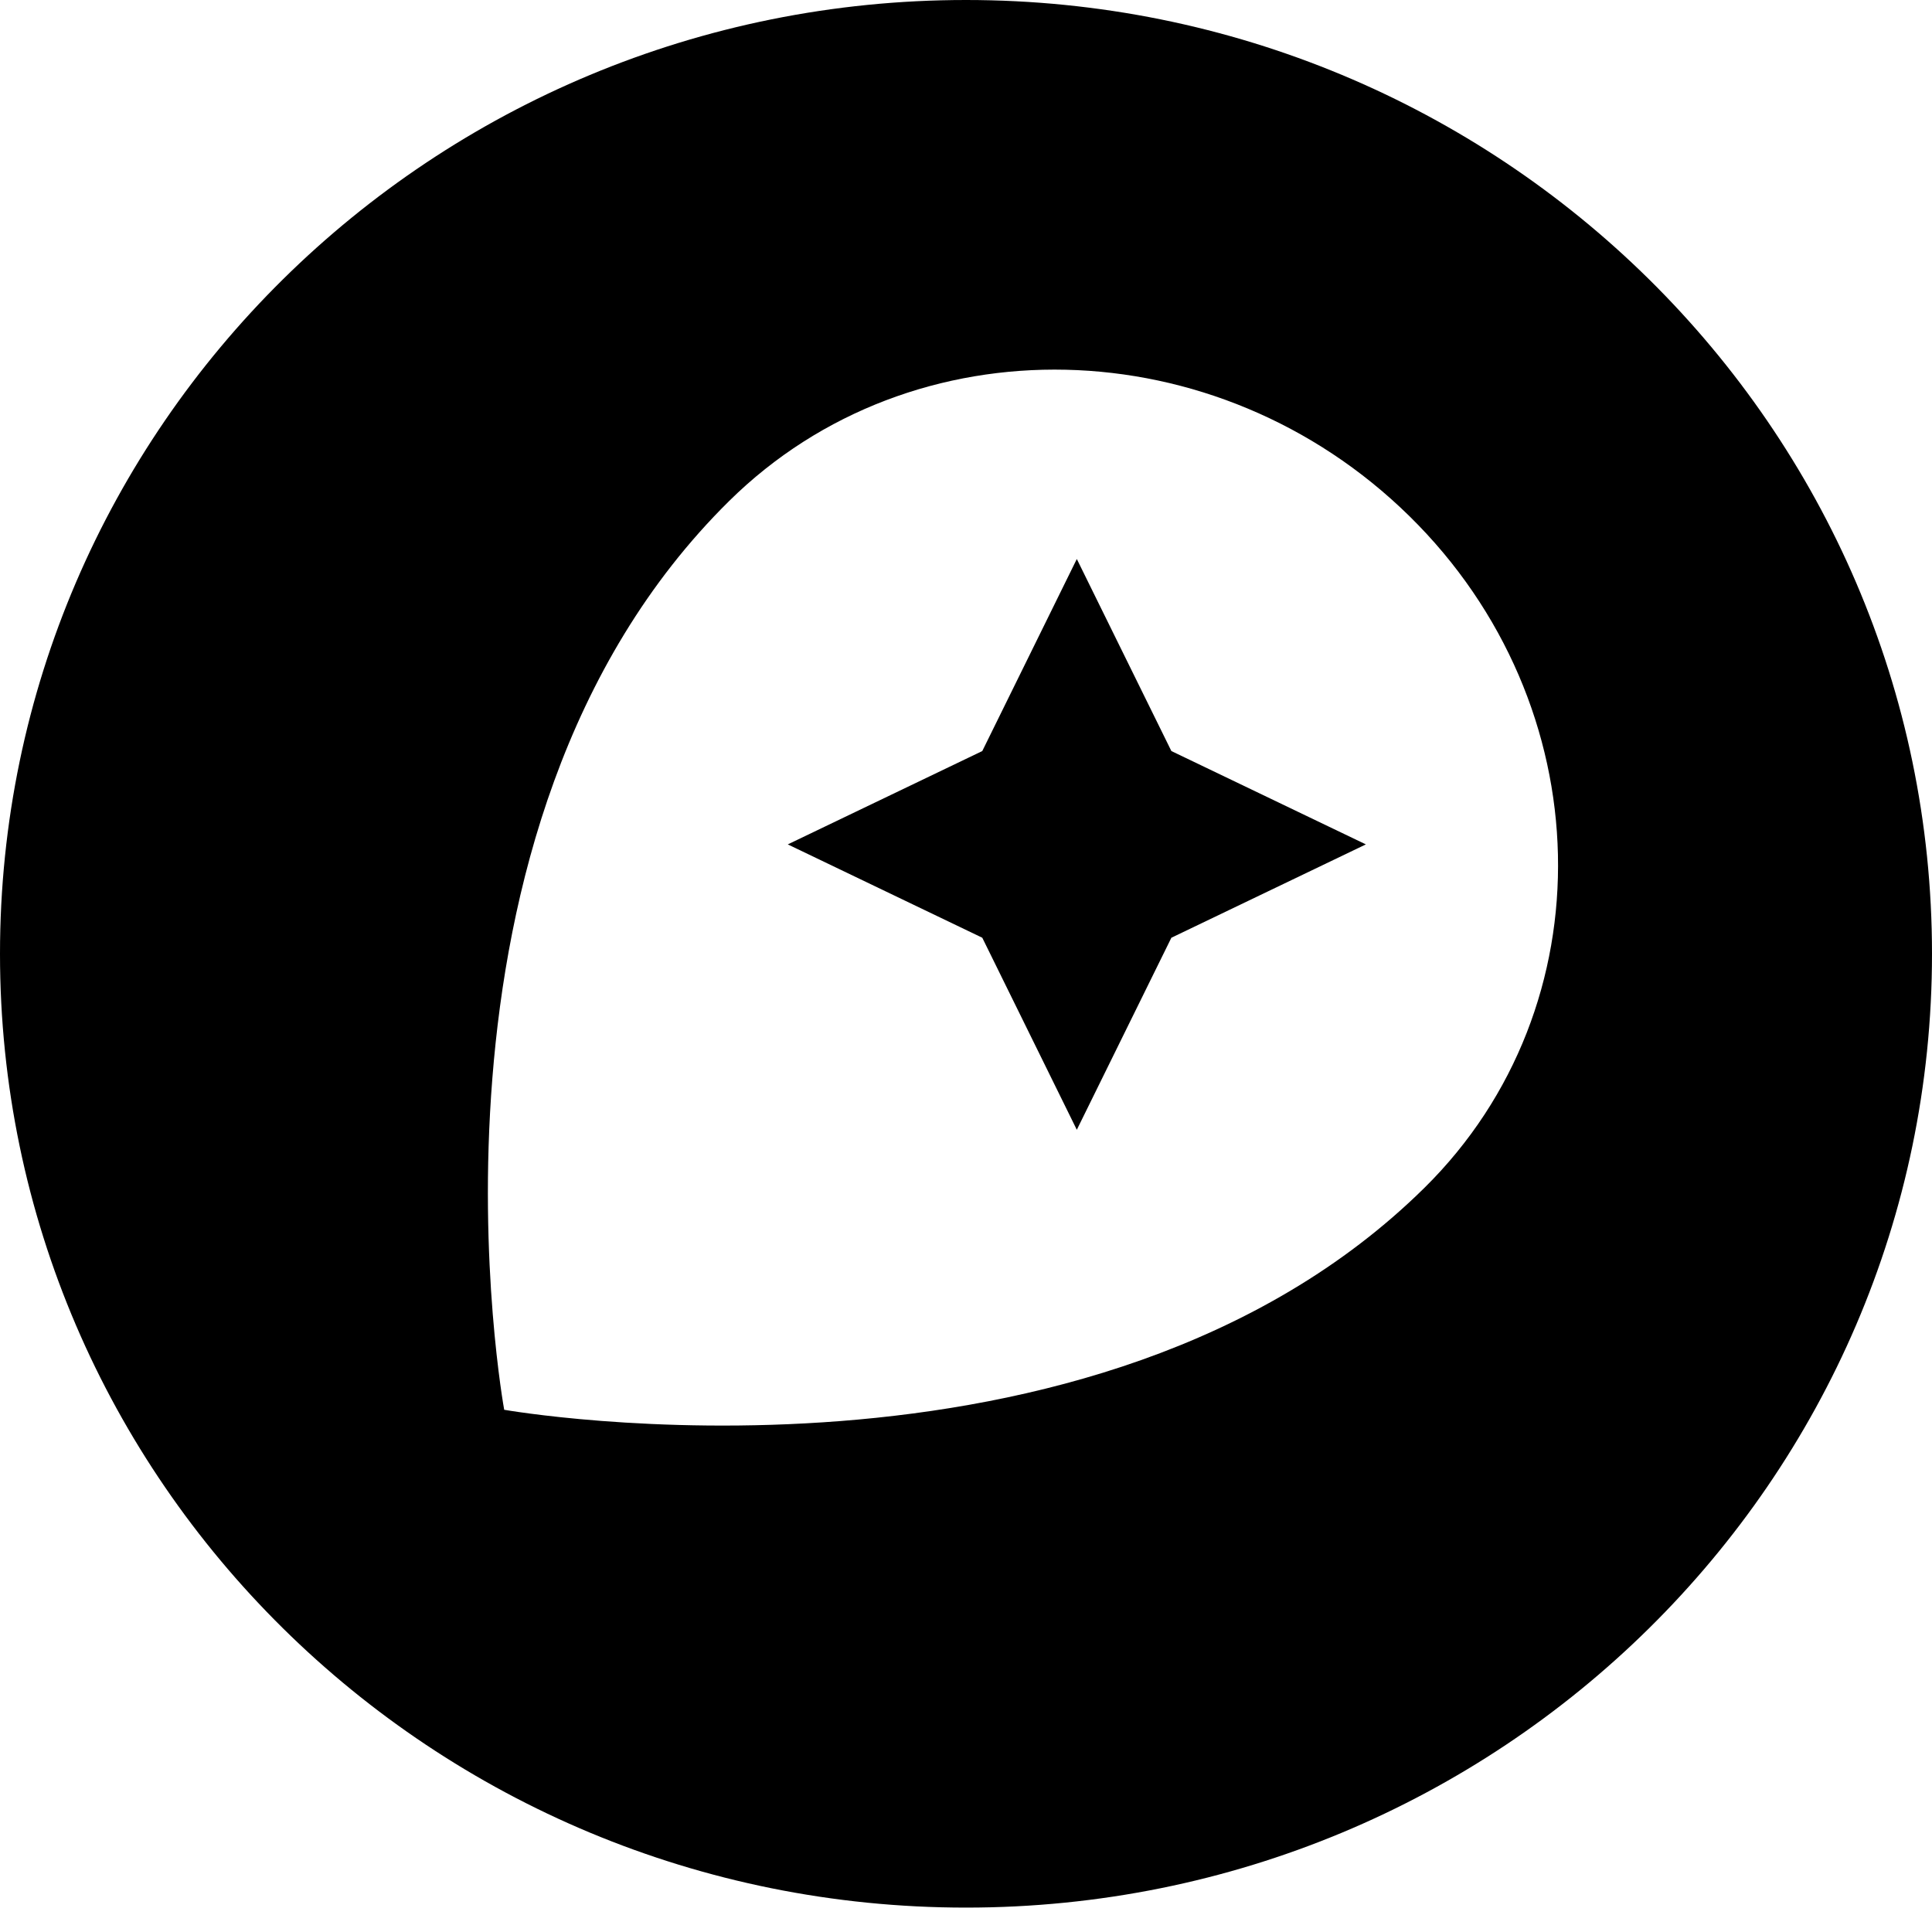 <svg width="70" height="70" viewBox="0 0 70 70" fill="none" xmlns="http://www.w3.org/2000/svg">
<path d="M35 0C15.669 0 0 15.472 0 34.558C0 53.645 15.669 69.116 35 69.116C54.331 69.116 70 53.645 70 34.558C70 15.472 54.331 0 35 0ZM51.614 43.033C39.646 54.85 18.268 51.079 18.268 51.079C18.268 51.079 14.409 30.01 26.417 18.154C33.071 11.584 44.094 11.856 51.063 18.698C58.032 25.54 58.268 36.463 51.614 43.033Z" fill="black"/>
<path d="M39.015 20.254L35.59 27.212L28.543 30.594L35.59 33.976L39.015 40.934L42.441 33.976L49.488 30.594L42.441 27.212L39.015 20.254Z" fill="black"/>
</svg>
